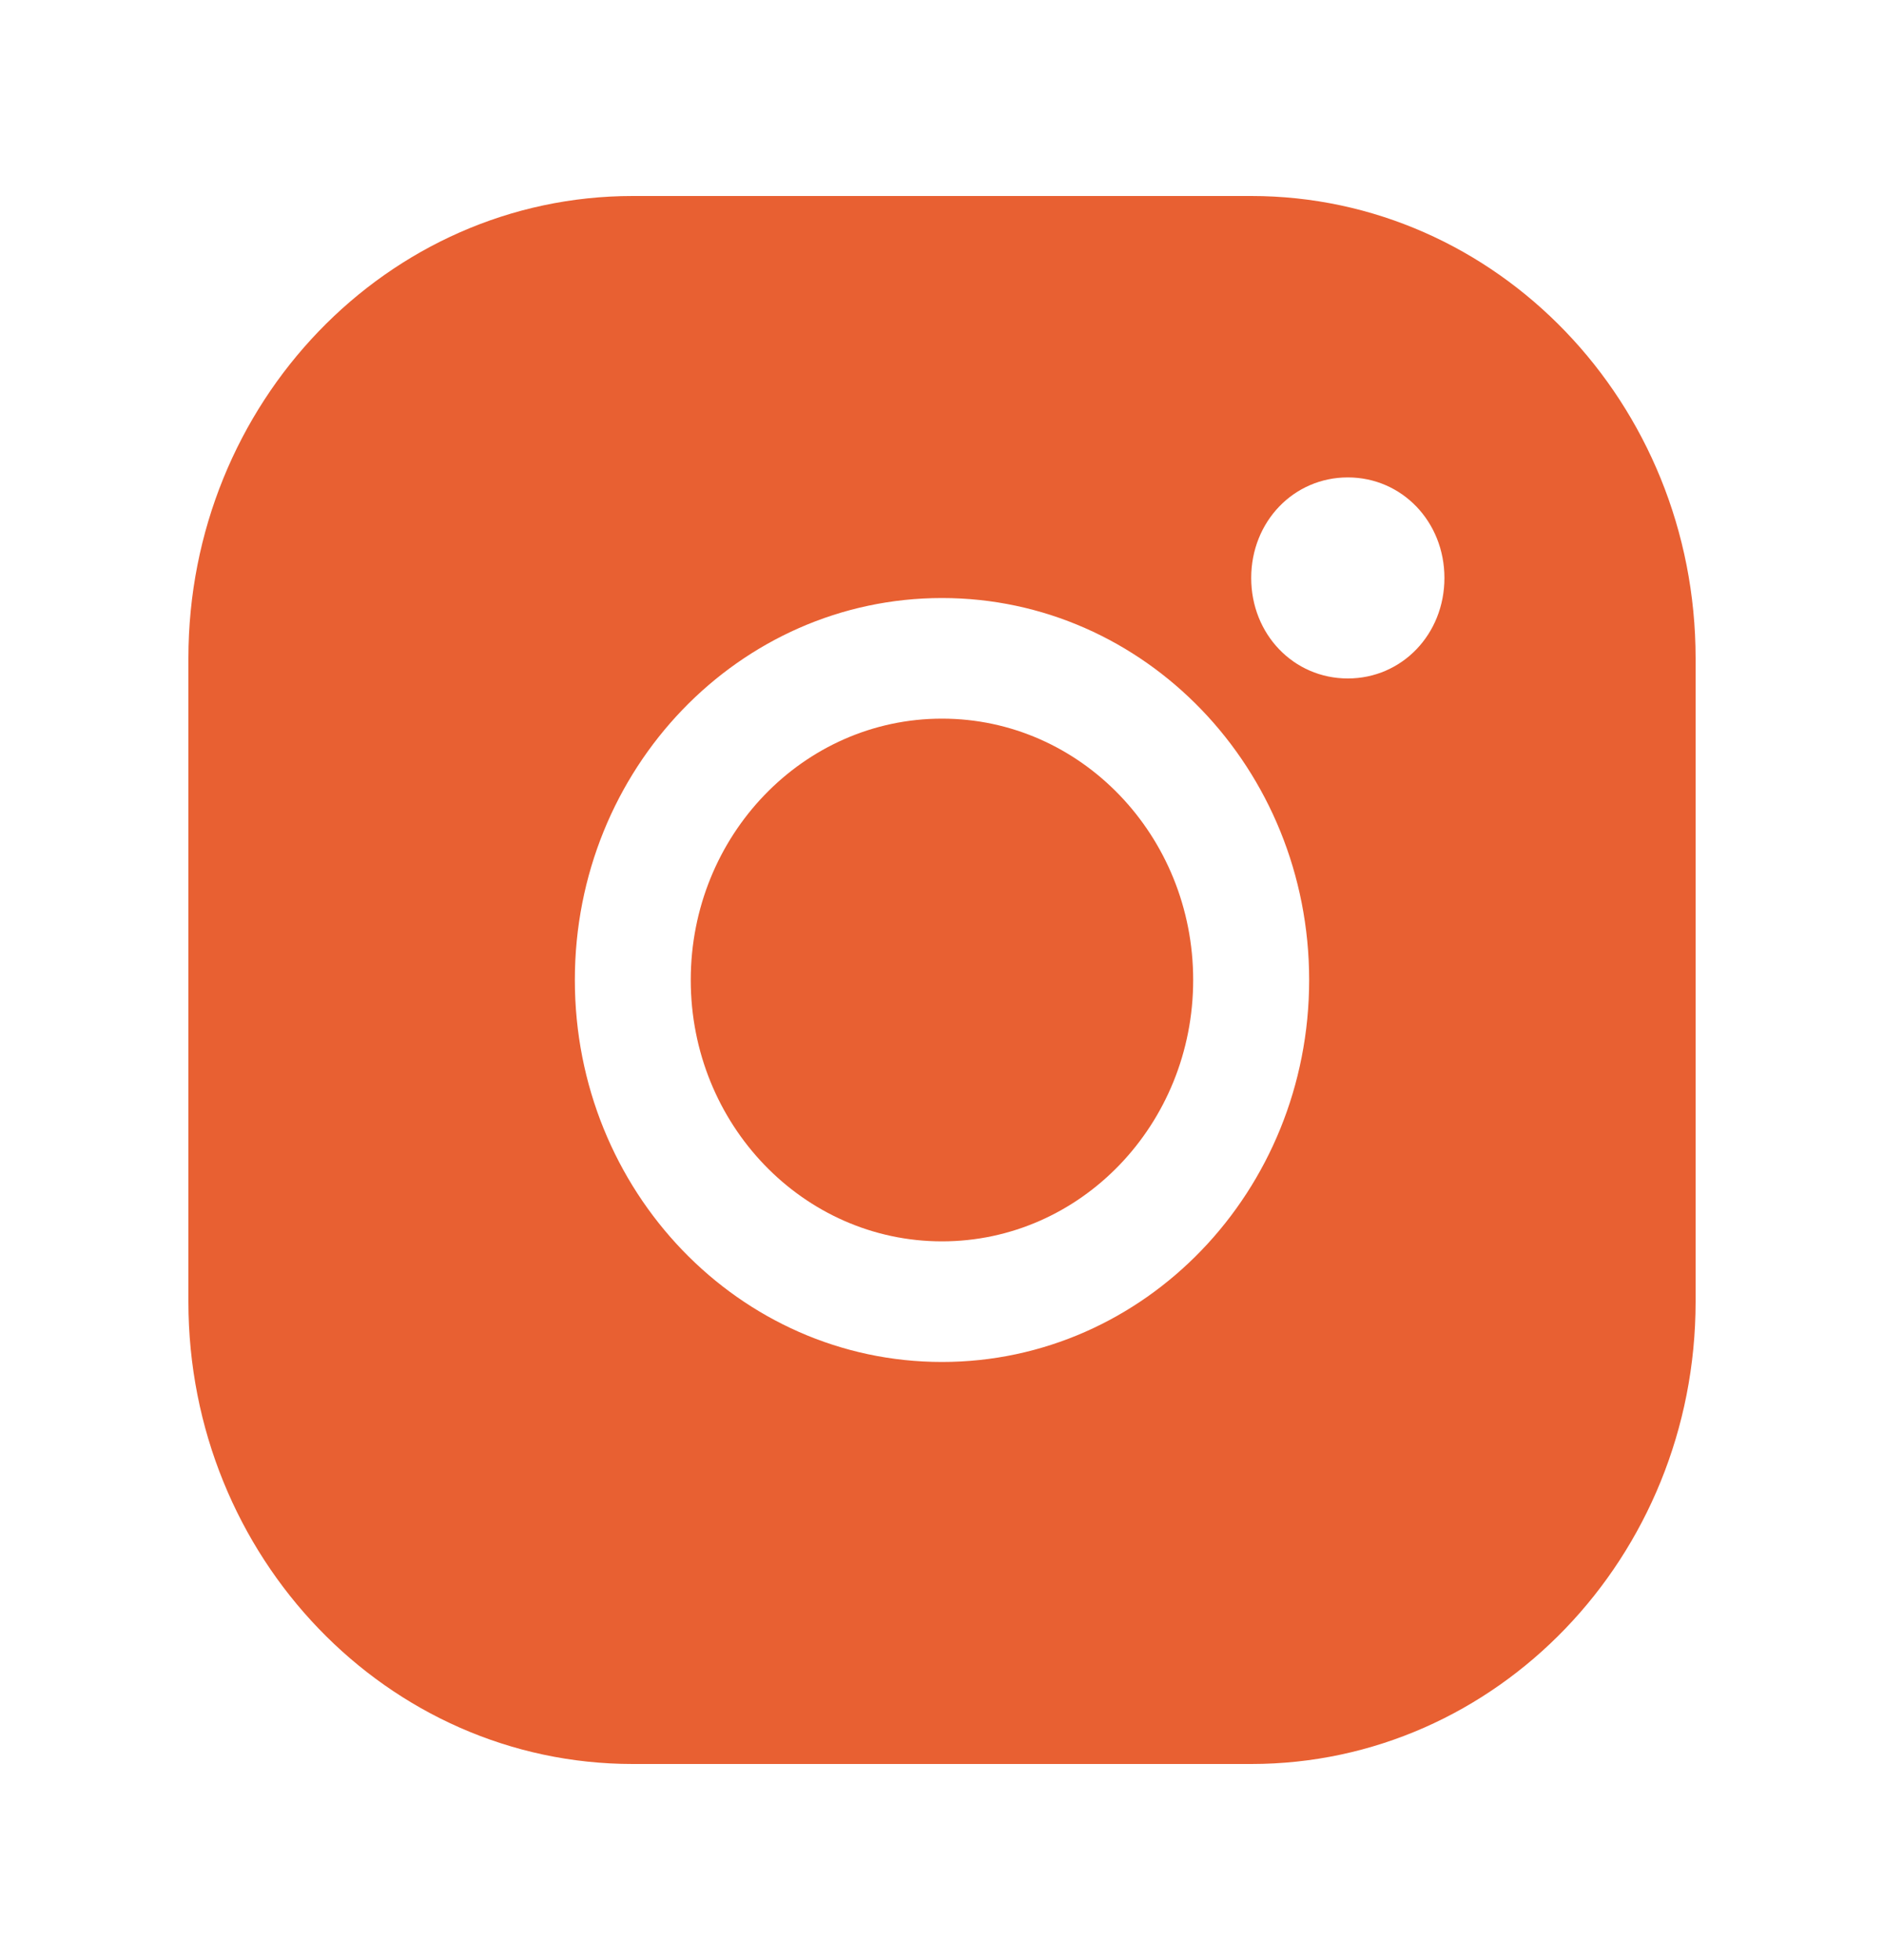 <?xml version="1.0" encoding="UTF-8"?> <svg xmlns="http://www.w3.org/2000/svg" width="25" height="26" viewBox="0 0 25 26" fill="none"><path d="M2.5 17.267C2.5 20.653 5.141 23.4 8.397 23.4H16.603C19.859 23.4 22.5 20.653 22.5 17.267V8.733C22.5 5.347 19.859 2.6 16.603 2.6H8.397C5.141 2.6 2.5 5.347 2.5 8.733V17.267ZM17.885 6.333C18.603 6.333 19.167 6.92 19.167 7.667C19.167 8.414 18.603 9 17.885 9C17.166 9 16.603 8.414 16.603 7.667C16.603 6.92 17.166 6.333 17.885 6.333ZM12.5 7.933C15.192 7.933 17.372 10.2 17.372 13C17.372 15.8 15.192 18.067 12.5 18.067C9.808 18.067 7.628 15.8 7.628 13C7.628 10.2 9.808 7.933 12.5 7.933Z" fill="#E86032"></path><path d="M15.833 13C15.833 14.915 14.341 16.467 12.5 16.467C10.659 16.467 9.166 14.915 9.166 13C9.166 11.085 10.659 9.533 12.5 9.533C14.341 9.533 15.833 11.085 15.833 13Z" fill="#E86032"></path></svg> 